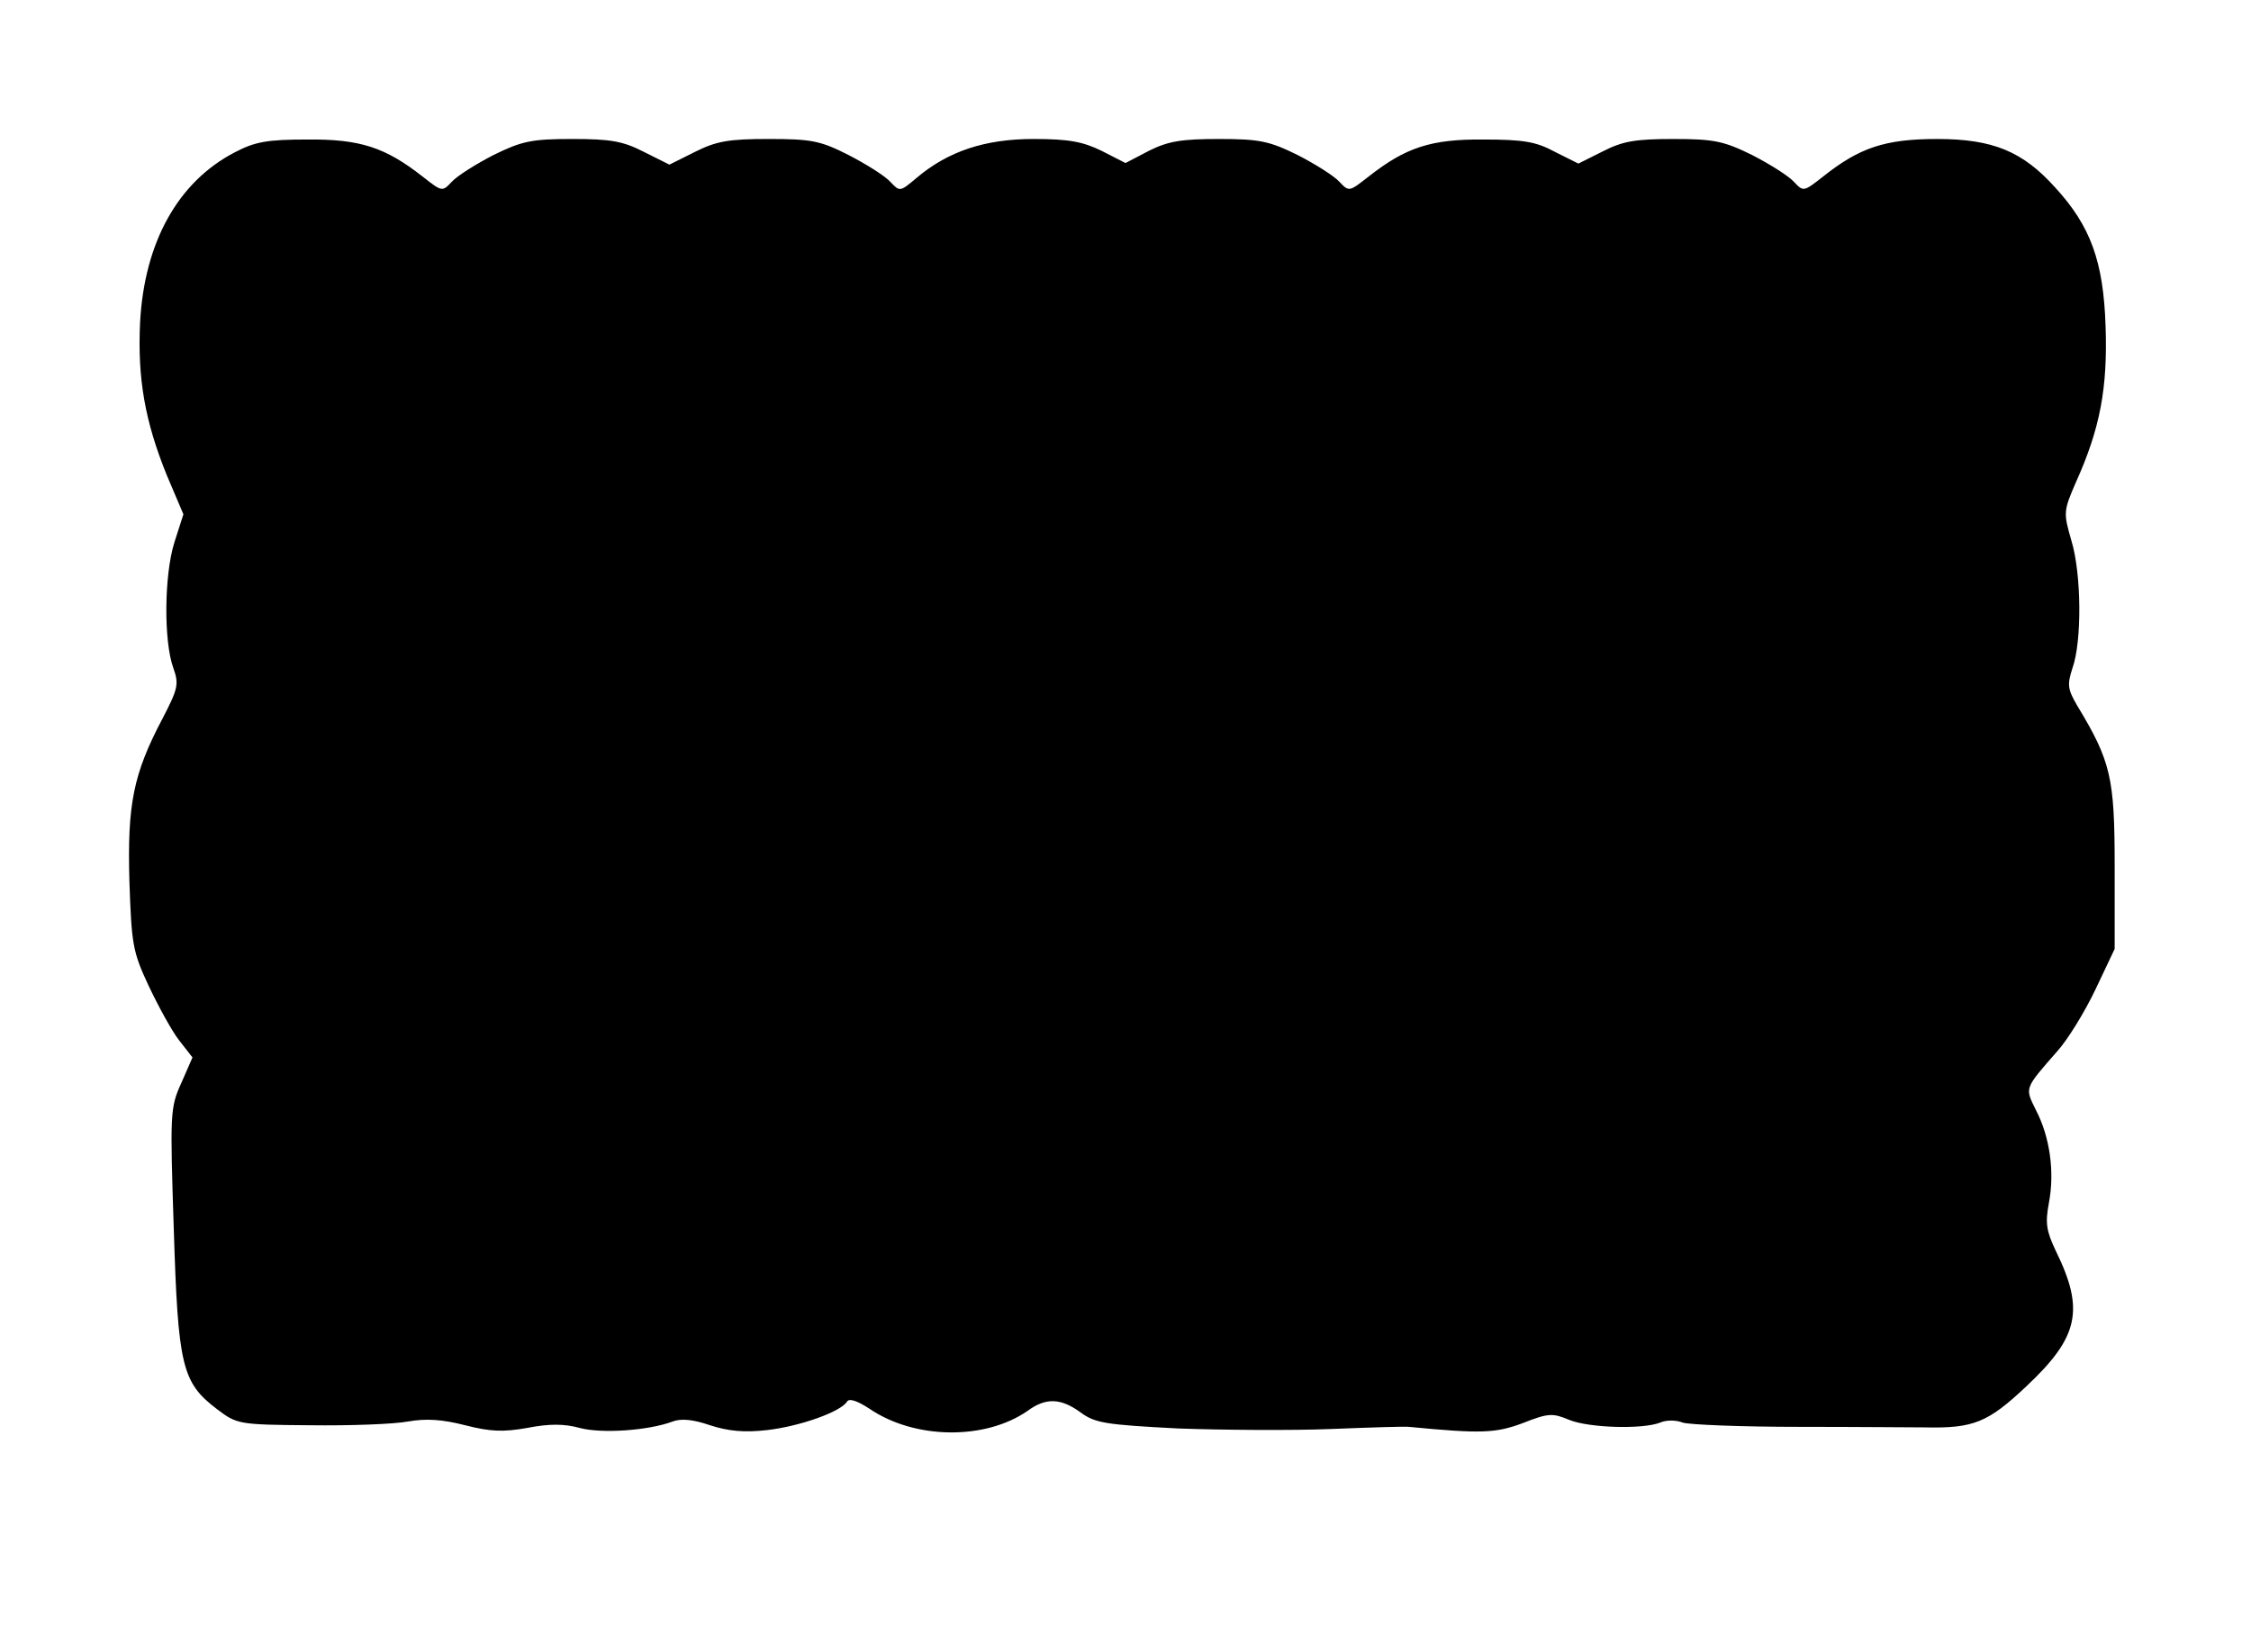 <?xml version="1.0" standalone="no"?>
<!DOCTYPE svg PUBLIC "-//W3C//DTD SVG 20010904//EN"
 "http://www.w3.org/TR/2001/REC-SVG-20010904/DTD/svg10.dtd">
<svg version="1.0" xmlns="http://www.w3.org/2000/svg"
 width="421pt" height="309pt" viewBox="0 0 421 309"
 preserveAspectRatio="xMidYMid meet">
<g transform="translate(0,309) scale(0.1,-0.1)"
fill="#000000" stroke="none">
<path d="M439 2805 c-106 -55 -169 -168 -177 -318 -5 -105 9 -185 50 -286 l31
-73 -17 -53 c-19 -61 -20 -184 -2 -234 11 -31 9 -39 -20 -95 -55 -104 -66
-161 -62 -304 4 -118 6 -132 36 -196 18 -38 43 -84 57 -102 l25 -32 -21 -48
c-21 -46 -21 -57 -14 -273 8 -256 15 -287 81 -337 37 -28 40 -29 173 -30 75
-1 157 2 184 7 34 6 64 4 107 -7 47 -12 71 -13 116 -5 41 8 69 8 98 0 41 -11
129 -5 174 12 16 6 38 4 70 -7 34 -11 64 -14 107 -9 61 7 137 34 149 53 4 7
19 2 42 -13 85 -58 217 -59 296 -4 34 25 62 24 99 -3 27 -20 47 -23 182 -30
84 -3 213 -4 287 -1 74 3 140 5 145 4 135 -13 162 -12 213 7 48 19 56 19 87 6
37 -15 137 -18 170 -5 11 5 30 5 42 0 12 -4 111 -8 220 -8 109 0 214 -1 233
-1 91 -2 118 9 190 77 98 92 109 143 55 253 -18 38 -20 52 -13 90 11 57 2 123
-24 173 -21 43 -23 39 40 111 19 21 51 73 71 115 l36 76 0 155 c0 165 -7 196
-70 300 -18 31 -19 39 -9 70 18 50 17 177 -2 239 -15 52 -15 55 9 110 45 100
59 176 55 291 -4 121 -28 187 -94 259 -61 68 -117 91 -221 91 -97 0 -145 -16
-213 -70 -37 -29 -37 -29 -55 -10 -10 11 -45 33 -78 50 -53 26 -71 30 -147 30
-71 0 -95 -4 -132 -23 l-46 -23 -44 22 c-35 19 -59 23 -133 23 -99 1 -146 -15
-215 -69 -37 -29 -37 -29 -55 -10 -10 11 -45 33 -78 50 -53 26 -71 30 -147 30
-70 0 -95 -4 -131 -22 l-44 -23 -45 23 c-35 17 -61 22 -127 22 -91 0 -160 -23
-219 -73 -31 -26 -31 -26 -49 -7 -10 11 -45 33 -78 50 -53 27 -70 30 -150 30
-74 0 -97 -4 -137 -24 l-48 -24 -48 24 c-39 20 -62 24 -134 24 -76 0 -94 -4
-147 -30 -33 -17 -68 -39 -78 -50 -18 -19 -18 -19 -55 10 -69 54 -116 70 -215
69 -75 0 -98 -4 -136 -24z"/>
</g>
</svg>
